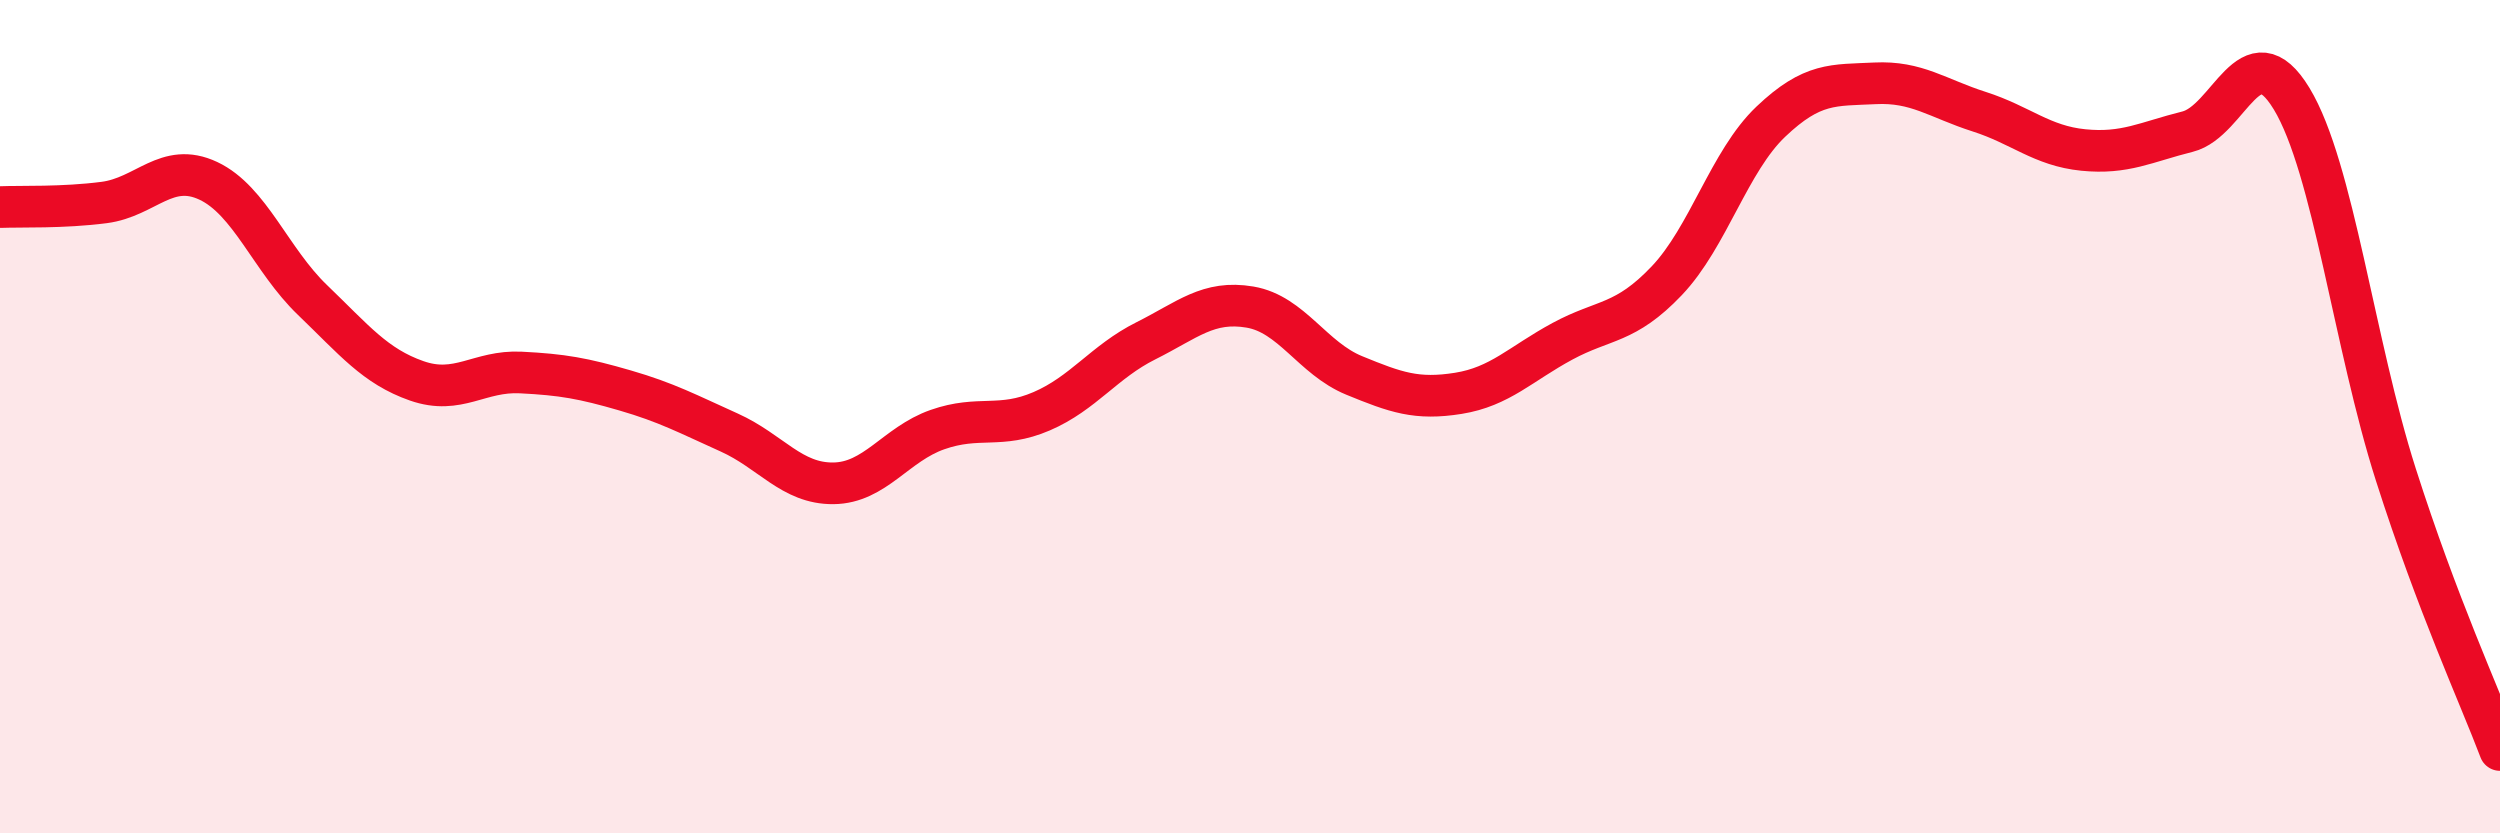 
    <svg width="60" height="20" viewBox="0 0 60 20" xmlns="http://www.w3.org/2000/svg">
      <path
        d="M 0,4.97 C 0.5,4.95 1.5,4.99 2.5,4.86 C 3.5,4.73 4,3.87 5,4.34 C 6,4.81 6.5,6.24 7.5,7.2 C 8.5,8.16 9,8.79 10,9.14 C 11,9.49 11.5,8.89 12.5,8.94 C 13.5,8.99 14,9.08 15,9.37 C 16,9.66 16.5,9.93 17.5,10.38 C 18.5,10.83 19,11.61 20,11.6 C 21,11.59 21.5,10.66 22.5,10.31 C 23.5,9.96 24,10.3 25,9.87 C 26,9.44 26.5,8.68 27.5,8.18 C 28.5,7.68 29,7.2 30,7.37 C 31,7.54 31.5,8.6 32.5,9.01 C 33.5,9.42 34,9.6 35,9.44 C 36,9.28 36.5,8.73 37.5,8.19 C 38.5,7.65 39,7.79 40,6.74 C 41,5.69 41.5,3.87 42.5,2.92 C 43.5,1.97 44,2.05 45,2 C 46,1.95 46.5,2.36 47.5,2.68 C 48.5,3 49,3.5 50,3.6 C 51,3.7 51.5,3.41 52.5,3.16 C 53.5,2.91 54,0.72 55,2.37 C 56,4.02 56.5,8.26 57.5,11.39 C 58.5,14.52 59.5,16.68 60,18L60 20L0 20Z"
        fill="#EB0A25"
        opacity="0.1"
        stroke-linecap="round"
        stroke-linejoin="round"
      />
      <path
        d="M 0,4.97 C 0.5,4.95 1.5,4.99 2.5,4.86 C 3.5,4.73 4,3.87 5,4.34 C 6,4.81 6.5,6.24 7.5,7.2 C 8.5,8.16 9,8.79 10,9.14 C 11,9.49 11.5,8.89 12.5,8.94 C 13.5,8.99 14,9.08 15,9.37 C 16,9.66 16.5,9.93 17.5,10.38 C 18.5,10.83 19,11.61 20,11.6 C 21,11.59 21.5,10.66 22.5,10.31 C 23.5,9.96 24,10.3 25,9.87 C 26,9.44 26.5,8.68 27.5,8.18 C 28.5,7.68 29,7.2 30,7.37 C 31,7.54 31.5,8.6 32.5,9.01 C 33.5,9.42 34,9.6 35,9.44 C 36,9.28 36.5,8.73 37.5,8.19 C 38.5,7.65 39,7.79 40,6.74 C 41,5.69 41.5,3.87 42.5,2.92 C 43.5,1.97 44,2.05 45,2 C 46,1.95 46.5,2.36 47.5,2.68 C 48.5,3 49,3.5 50,3.6 C 51,3.7 51.5,3.41 52.5,3.16 C 53.5,2.91 54,0.72 55,2.37 C 56,4.02 56.5,8.26 57.5,11.39 C 58.5,14.52 59.5,16.68 60,18"
        stroke="#EB0A25"
        stroke-width="1"
        fill="none"
        stroke-linecap="round"
        stroke-linejoin="round"
      />
    </svg>
  